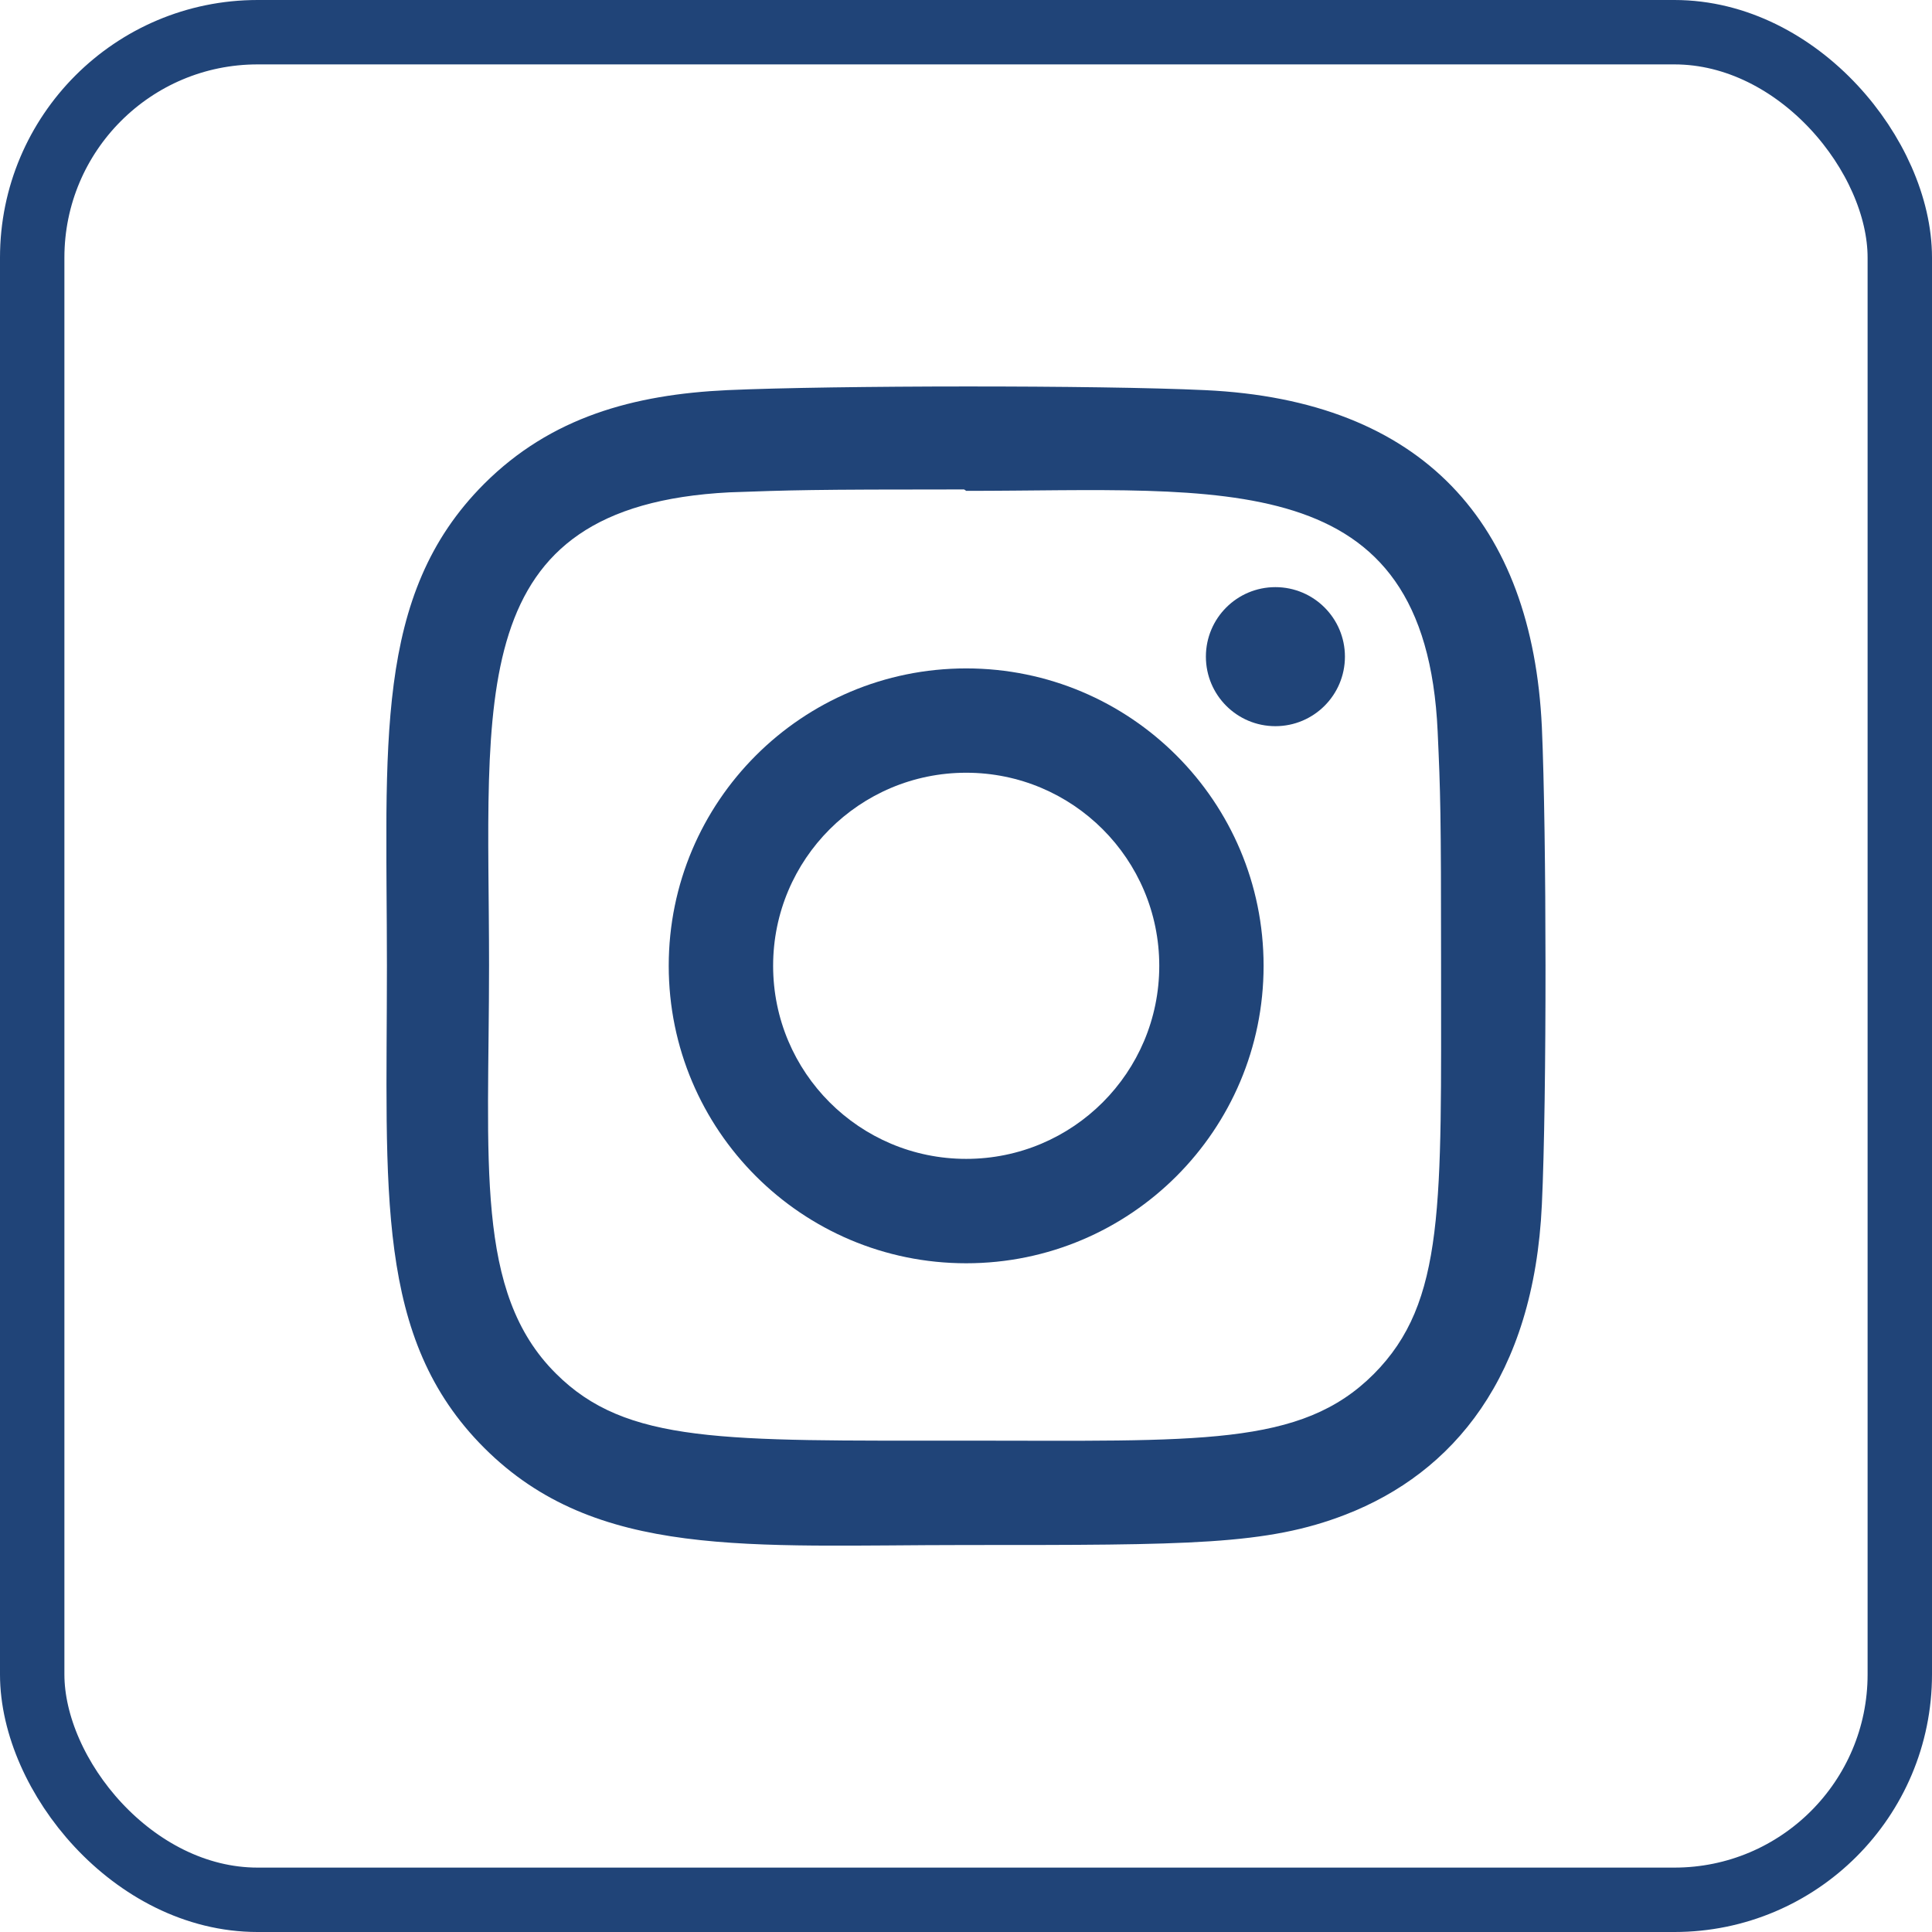 <?xml version="1.0" encoding="UTF-8"?> <svg xmlns="http://www.w3.org/2000/svg" width="30" height="30" viewBox="0 0 30 30" fill="none"><g clip-path="url(#clip0_363_15)"><path d="M15.003 10.379C12.451 10.379 10.384 12.447 10.384 14.997C10.384 17.549 12.453 19.616 15.003 19.616C17.555 19.616 19.621 17.547 19.621 14.997C19.621 12.445 17.553 10.379 15.003 10.379V10.379ZM15.003 17.995C13.346 17.995 12.005 16.653 12.005 14.997C12.005 13.341 13.347 11.999 15.003 11.999C16.659 11.999 18.001 13.341 18.001 14.997C18.001 16.653 16.66 17.995 15.003 17.995V17.995Z" fill="#204478"></path><path d="M18.71 6.058C17.054 5.98 12.952 5.984 11.295 6.058C9.838 6.126 8.554 6.478 7.518 7.513C5.787 9.244 6.008 11.577 6.008 14.998C6.008 18.498 5.813 20.777 7.518 22.482C9.256 24.219 11.622 23.991 15.002 23.991C18.47 23.991 19.667 23.994 20.893 23.519C22.561 22.872 23.819 21.381 23.942 18.705C24.02 17.048 24.015 12.947 23.942 11.29C23.794 8.13 22.098 6.214 18.71 6.058V6.058ZM21.331 21.337C20.197 22.471 18.622 22.37 14.98 22.37C11.23 22.37 9.727 22.425 8.629 21.325C7.366 20.067 7.594 18.048 7.594 14.986C7.594 10.842 7.169 7.858 11.328 7.645C12.283 7.611 12.565 7.6 14.97 7.6L15.004 7.622C19 7.622 22.136 7.204 22.324 11.361C22.367 12.31 22.377 12.595 22.377 14.997C22.376 18.703 22.447 20.216 21.331 21.337V21.337Z" fill="#204478"></path><path d="M19.804 11.276C20.4 11.276 20.884 10.793 20.884 10.196C20.884 9.6 20.4 9.117 19.804 9.117C19.208 9.117 18.725 9.6 18.725 10.196C18.725 10.793 19.208 11.276 19.804 11.276Z" fill="#204478"></path></g><rect x="0.5" y="0.5" width="29" height="29" rx="3.5" stroke="#204478"></rect><defs><clipPath id="clip0_363_15"><rect width="18" height="18" fill="white" transform="translate(6 6)"></rect></clipPath></defs></svg> 